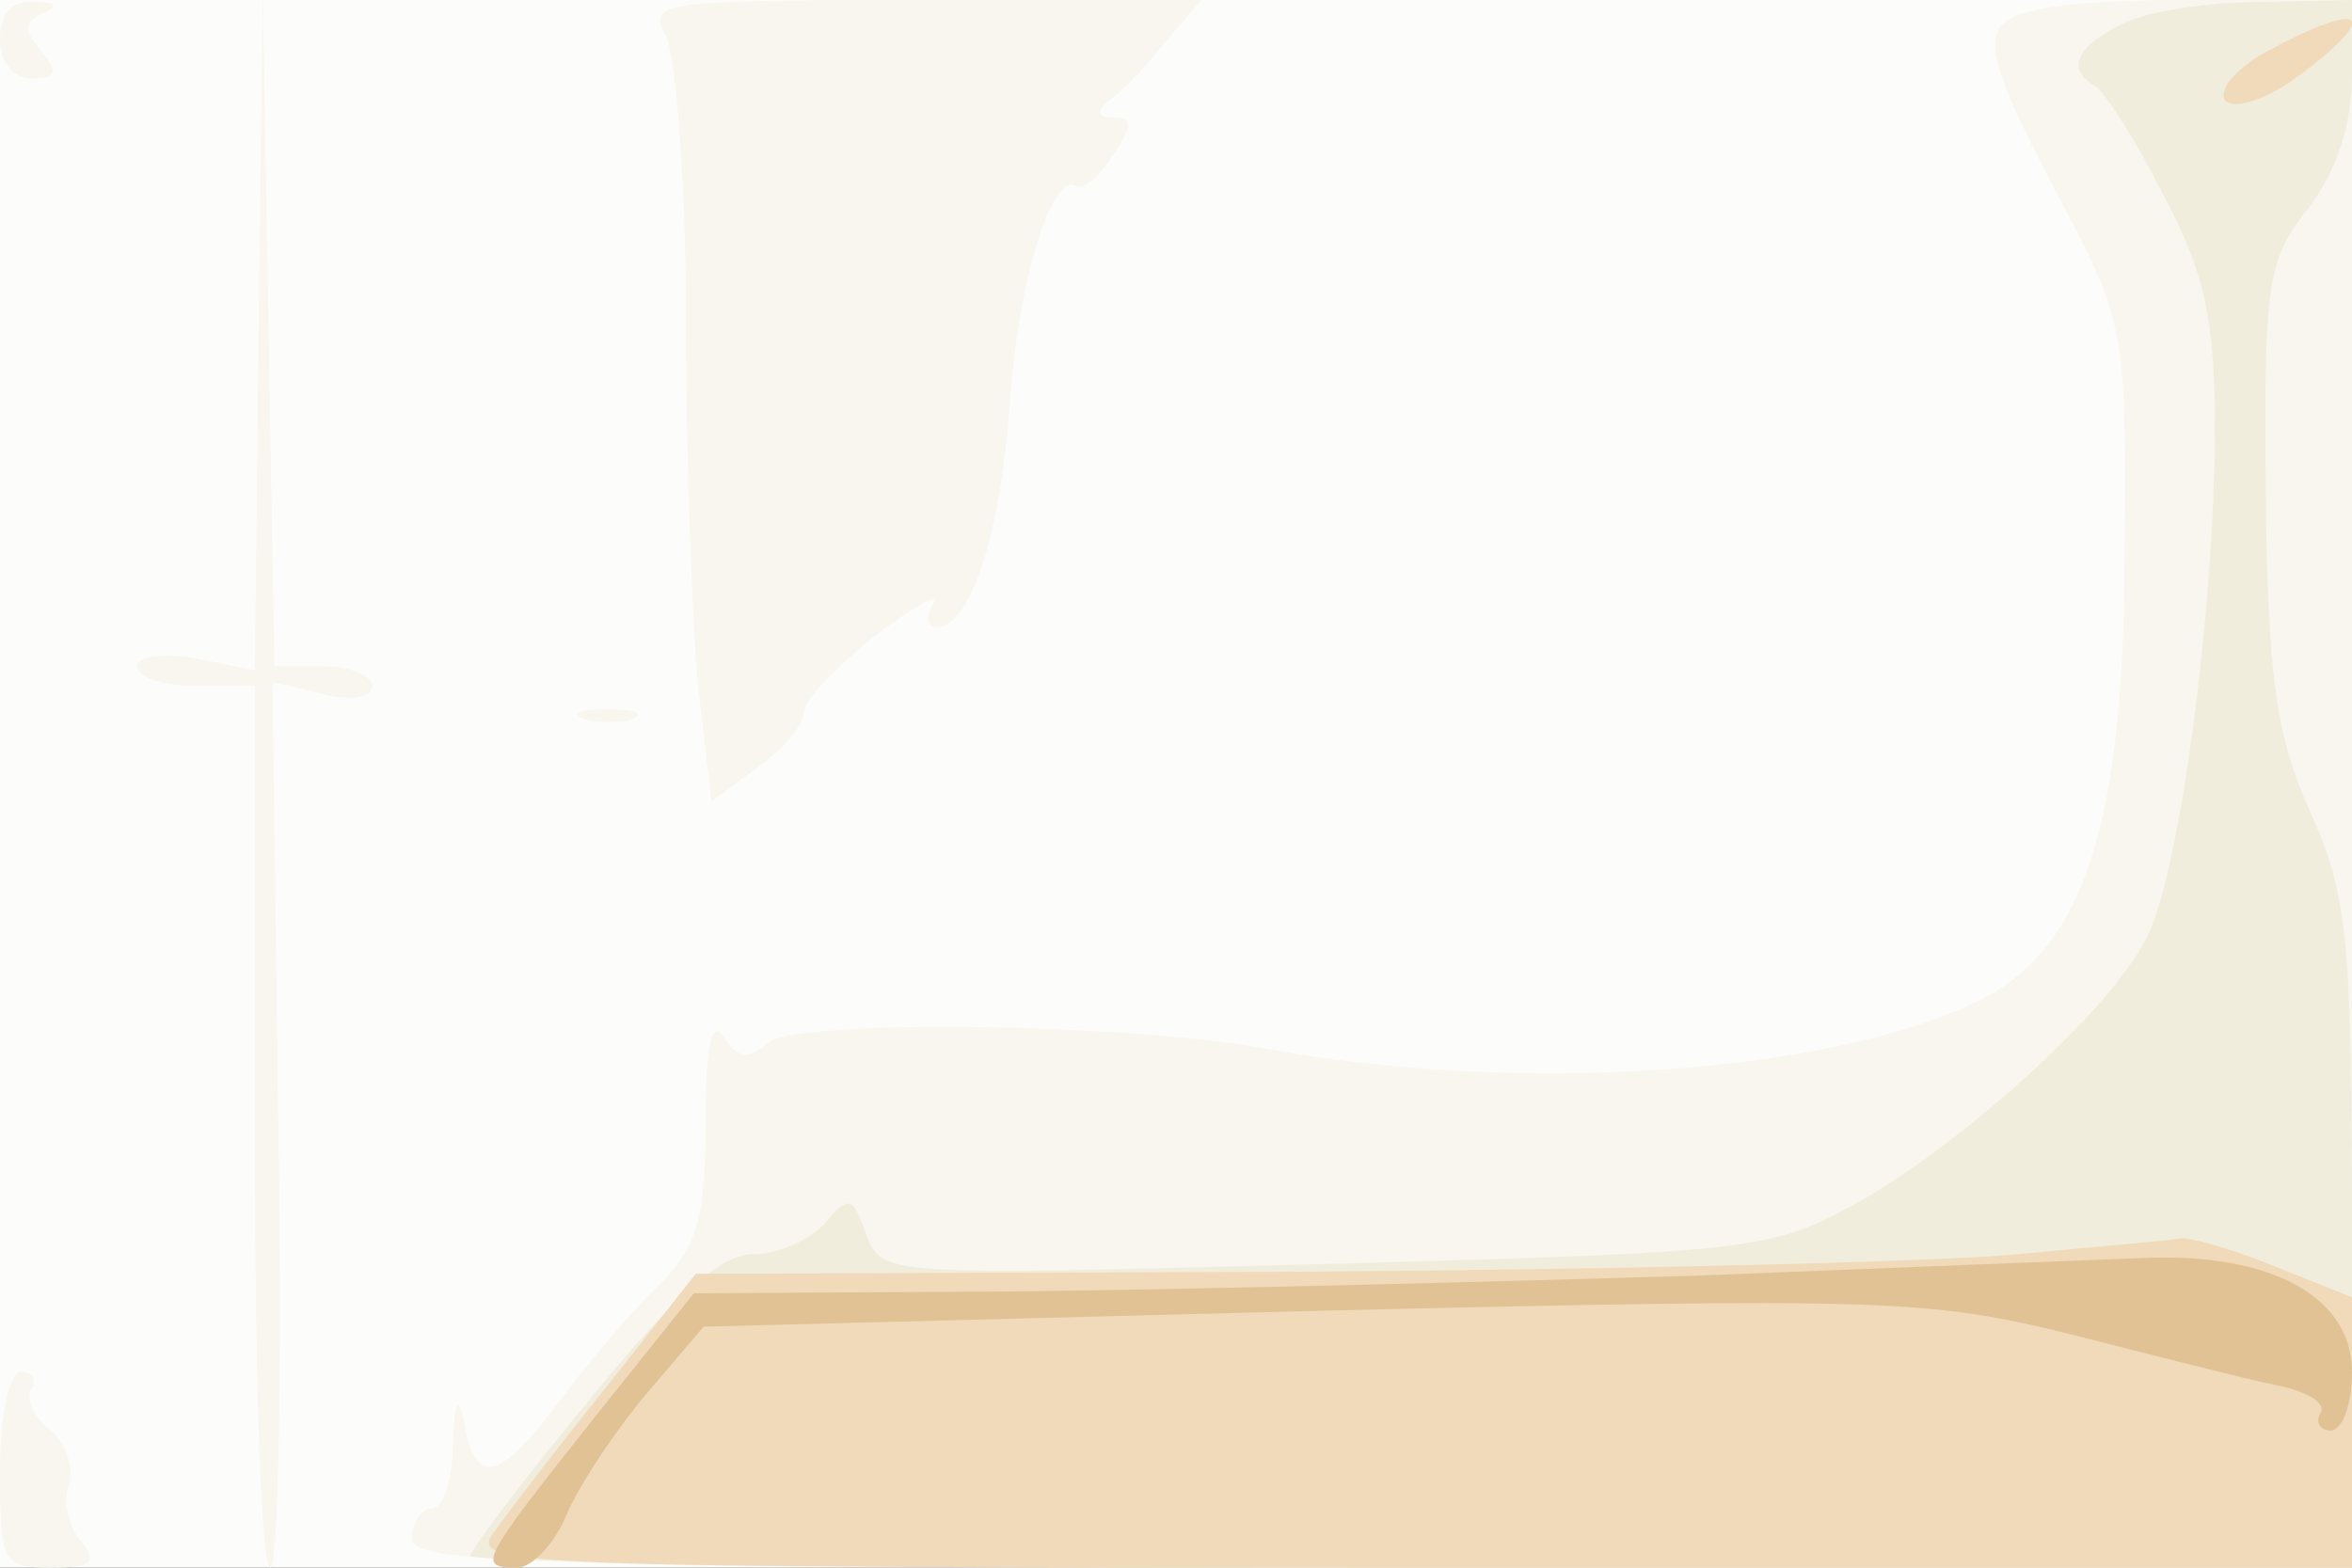 <svg xmlns="http://www.w3.org/2000/svg" xmlns:xlink="http://www.w3.org/1999/xlink" width="120" height="80"><rect width="100%" height="100%" fill="#333333" stroke="none"/><g><svg xmlns="http://www.w3.org/2000/svg" xmlns:xlink="http://www.w3.org/1999/xlink" width="120" height="80"/><svg xmlns="http://www.w3.org/2000/svg" width="120" height="80" version="1.0" viewBox="0 0 120 80"><g fill="#fcfcfa" transform="matrix(.1 0 0 -.1 0 80)"><path d="M0 400V0h1200v800H0V400z"/></g></svg><svg xmlns="http://www.w3.org/2000/svg" width="120" height="80" version="1.0" viewBox="0 0 120 80"><g fill="#f8f6ef" transform="matrix(.1 0 0 -.1 0 80)"><path d="M0 780c0-12 7-20 16-20 13 0 14 3 5 14s-9 15 1 19c8 4 7 6-4 6-12 1-18-6-18-19zm132-149-2-173-30 6c-17 3-30 1-30-4 0-6 14-10 30-10h30V225c0-124 3-225 8-225 4 0 6 102 4 226l-3 226 25-6c15-4 26-2 26 4 0 5-11 10-25 10h-25l-3 173-3 172-2-174zm208 150c5-11 10-76 10-144s3-151 6-185l7-61 23 17c13 9 24 22 24 28 0 7 17 24 37 40 20 15 33 22 29 16-4-7-3-12 2-12 17 0 32 46 37 111 4 65 22 122 34 114 4-2 12 5 19 16 10 15 10 19 0 19-8 0-9 3-3 8 6 4 19 17 29 30l19 22H471c-137 0-141-1-131-19zm681 6c-8-10-1-30 27-83 36-68 37-70 36-184 0-141-21-205-75-231-76-37-234-48-364-24-72 13-238 15-253 3-10-9-16-8-23 3-6 9-9-5-9-44 0-47-4-62-22-81-13-12-36-39-51-59-32-43-44-46-50-14-3 16-5 13-6-10 0-18-5-33-11-33-5 0-10-7-10-15 0-13 62-15 495-15h495v800h-84c-57 0-87-4-95-13zM298 433c6-2 18-2 25 0 6 3 1 5-13 5s-19-2-12-5zM0 50C0 3 1 0 26 0c21 0 24 3 15 14-6 7-9 20-6 28s-1 21-9 28c-9 7-13 16-10 21s0 9-5 9C5 100 0 79 0 50z"/></g></svg><svg xmlns="http://www.w3.org/2000/svg" width="120" height="80" version="1.0" viewBox="0 0 120 80"><g fill="#f1eddd" transform="matrix(.1 0 0 -.1 0 80)"><path d="M1083 788c-24-12-29-23-14-32 5-3 21-28 35-56 21-39 26-64 26-118 0-93-18-229-35-261-19-37-92-103-146-134-45-25-52-26-273-32-225-6-226-6-234 15-7 20-9 20-21 6-8-9-24-16-37-16-16 0-40-21-83-74-34-41-61-77-61-80s216-6 480-6h480v169c0 150-2 174-21 216-18 40-22 70-23 165-1 106 1 118 22 144 14 19 22 42 22 67v39l-47-1c-27 0-58-5-70-11z"/></g></svg><svg xmlns="http://www.w3.org/2000/svg" width="120" height="80" version="1.0" viewBox="0 0 120 80"><g fill="#f0dab9" transform="matrix(.1 0 0 -.1 0 80)"><path d="M1157 774c-15-8-25-19-22-25 4-5 19-1 36 11 45 33 36 41-14 14zm-127-614c-41-4-210-8-375-9l-300-1-45-57c-25-31-51-65-58-75-13-17 6-18 467-18h481v138l-40 16c-22 9-44 15-48 14s-41-4-82-8z"/></g></svg><svg xmlns="http://www.w3.org/2000/svg" width="120" height="80" version="1.0" viewBox="0 0 120 80"><g fill="#e0c294" transform="matrix(.1 0 0 -.1 0 80)"><path d="M865 149c-99-3-254-7-345-8l-166-1-52-65C245 3 243 0 264 0c7 0 19 12 25 27 7 16 25 43 41 62l29 34 310 8c292 7 315 6 388-12 43-11 90-23 105-26s25-9 22-14 0-9 5-9c6 0 11 13 11 30 0 38-41 61-107 58-26-1-129-5-228-9z"/></g></svg></g></svg>